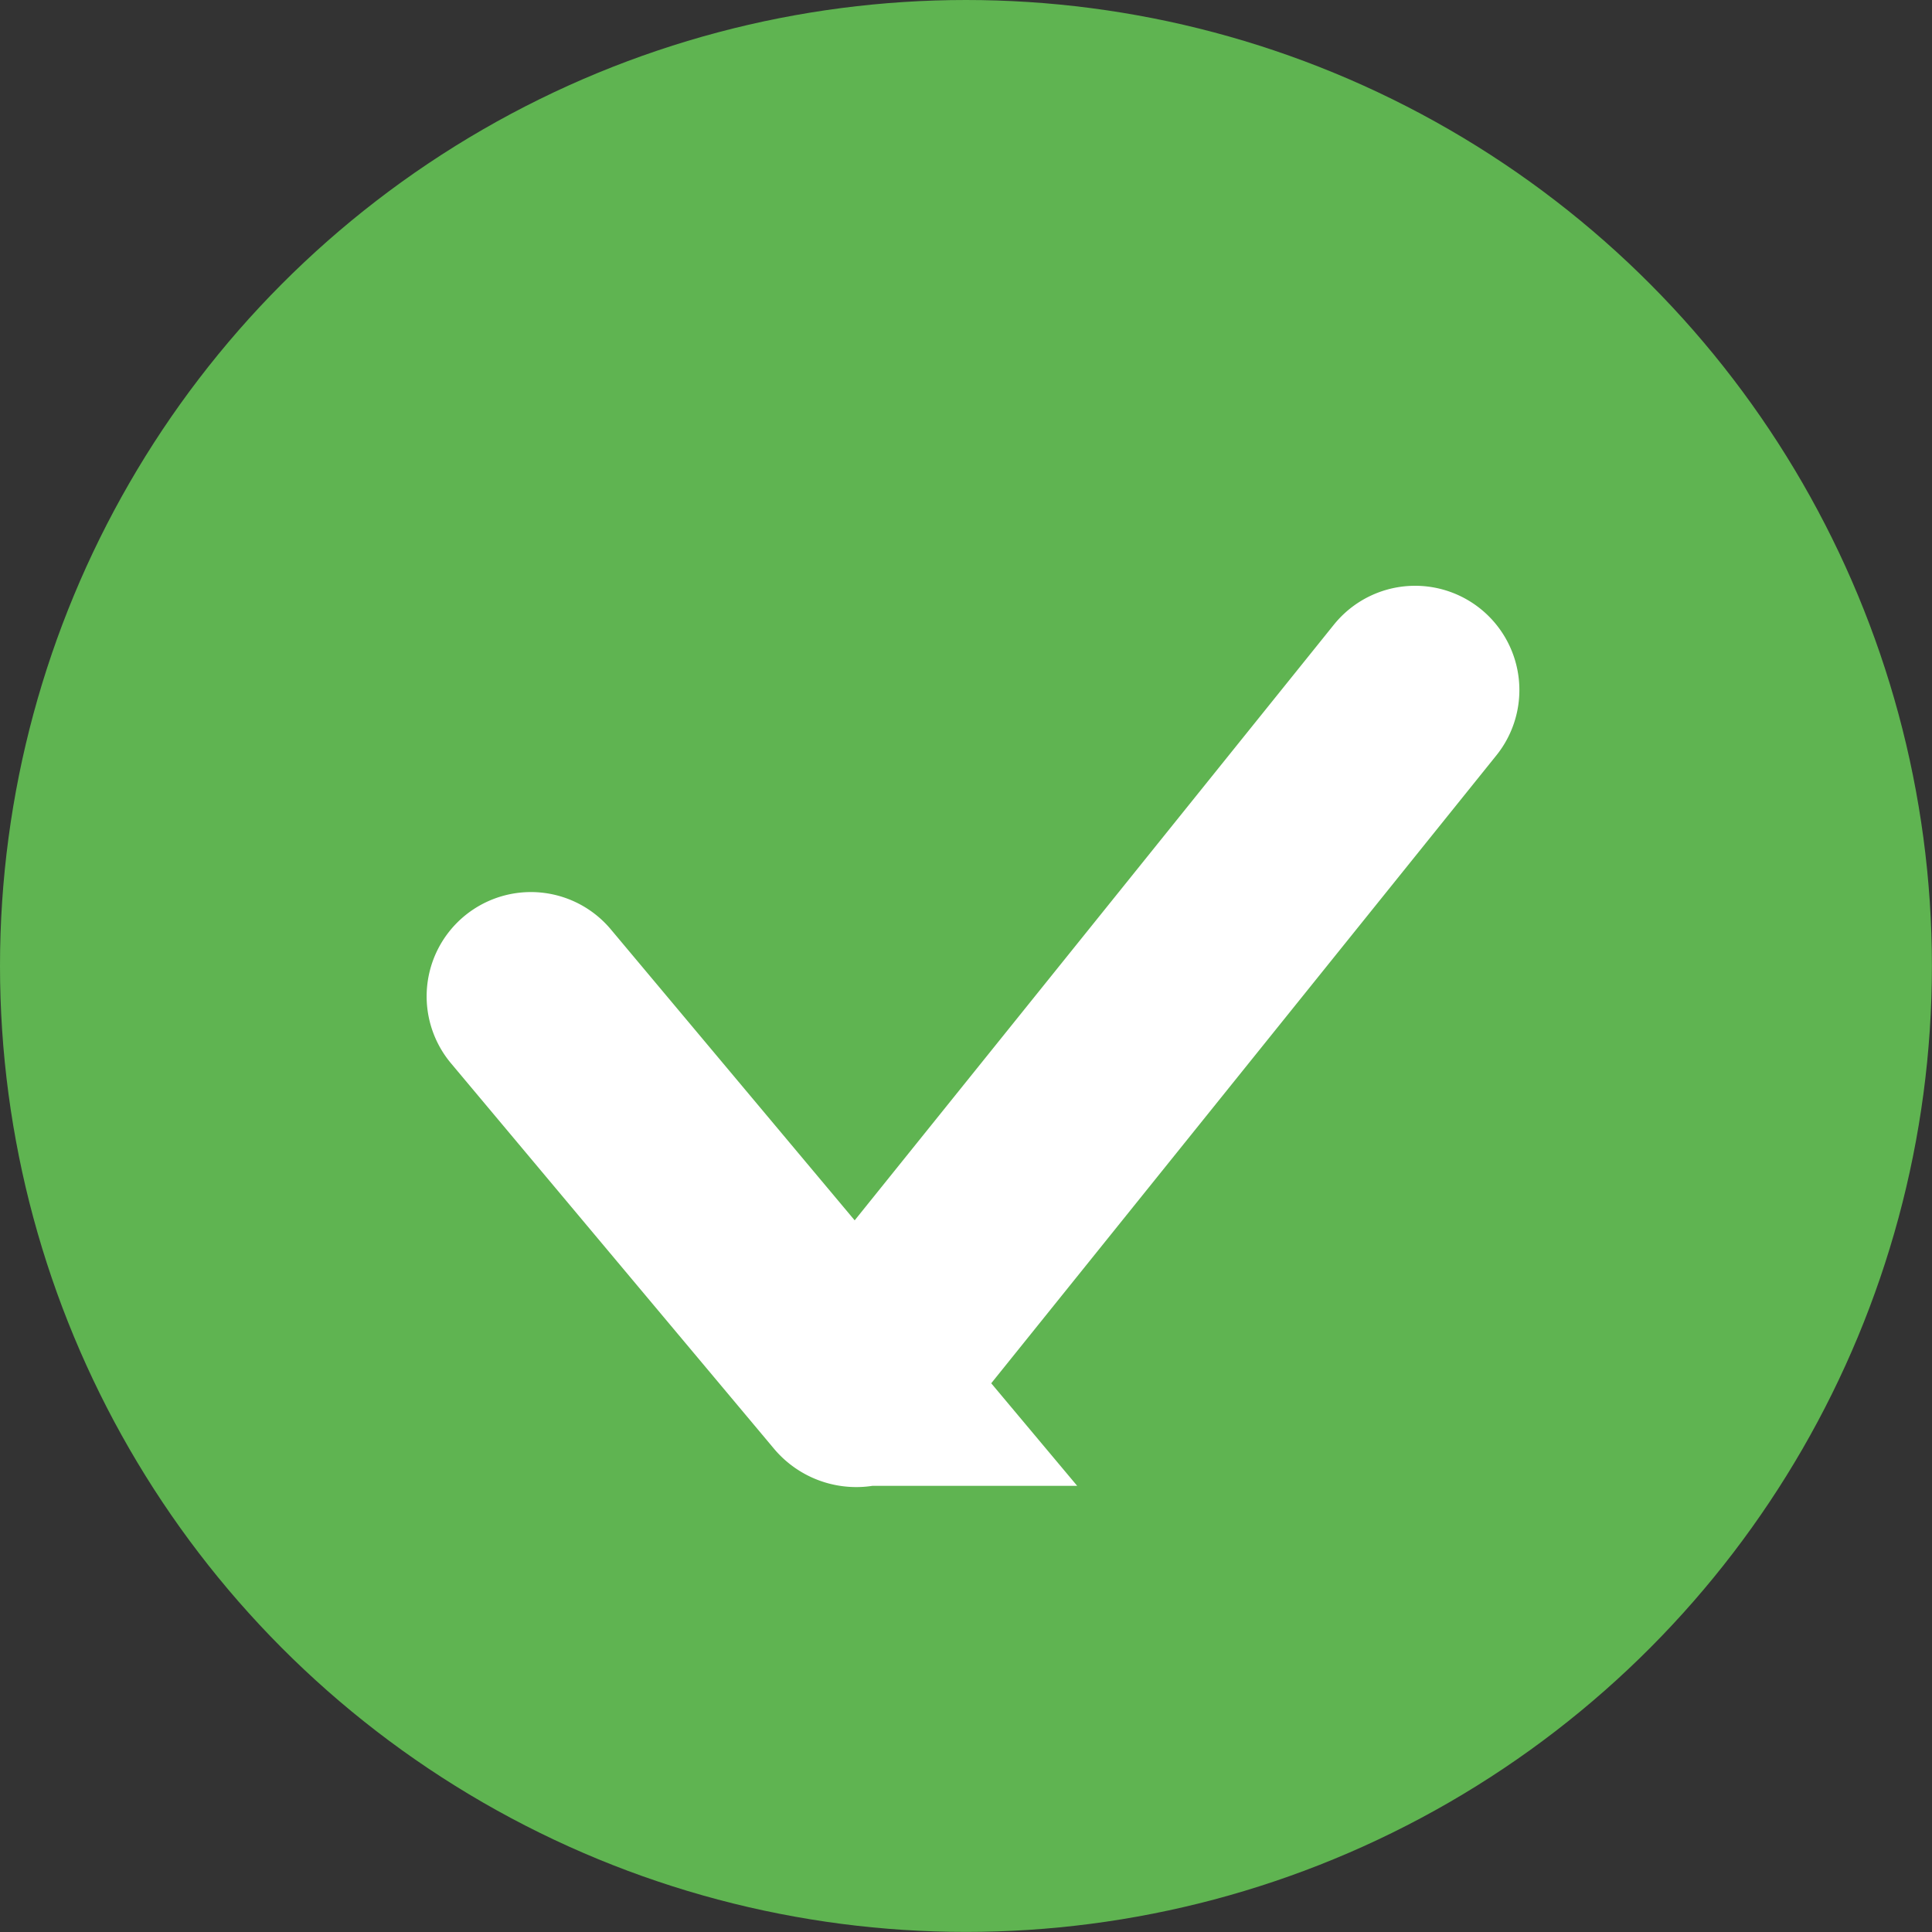 <svg xmlns="http://www.w3.org/2000/svg" viewBox="0 0 231.63 231.63"><rect x="0" y="0" width="231.63" height="231.63" fill="#333333" stroke="none"/><defs><style>.cls-1{fill:#5fb451;}.cls-2{fill:none;stroke:#fff;stroke-linecap:round;stroke-miterlimit:10;stroke-width:25px;}</style></defs><g id="Lager_2" data-name="Lager 2"><g id="Lager_1-2" data-name="Lager 1"><circle class="cls-1" cx="115.81" cy="115.81" r="115.81"/><path class="cls-2" d="M63.65,119.45l38.71,46.19a.38.38,0,0,0,.6,0l66.7-82.91"/></g></g></svg>